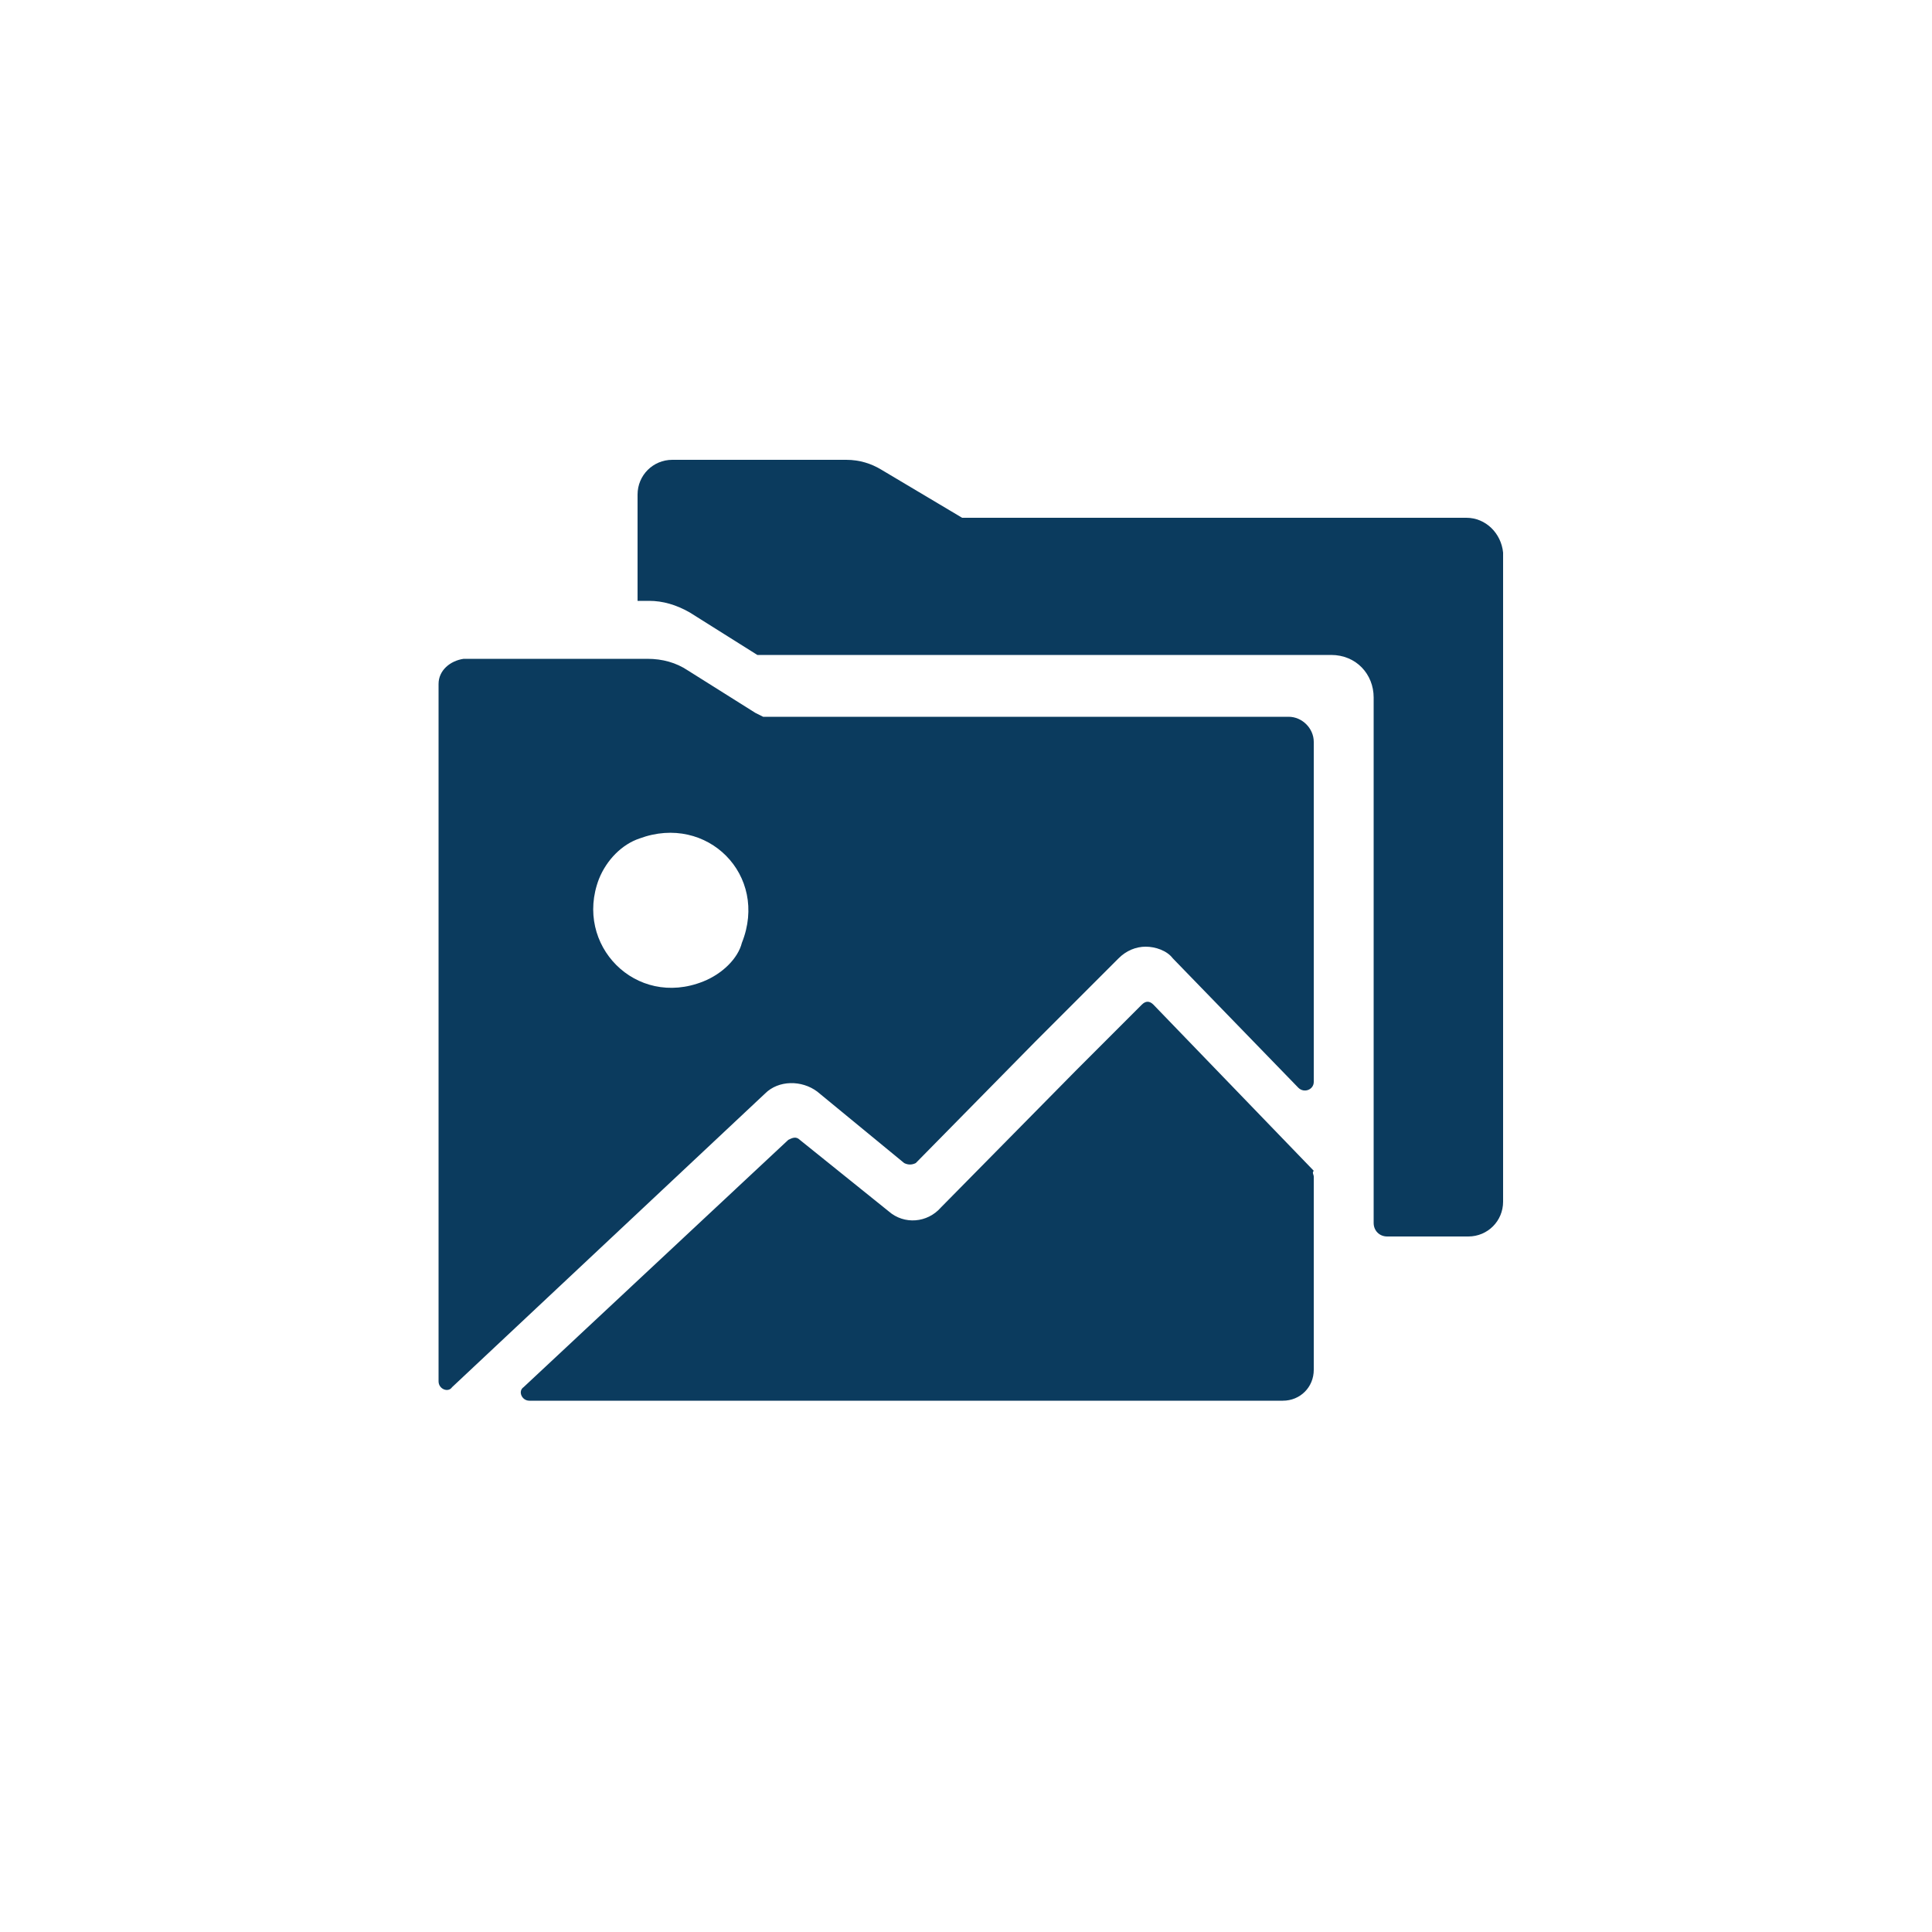 <?xml version="1.0" encoding="utf-8"?>
<!-- Generator: Adobe Illustrator 26.0.3, SVG Export Plug-In . SVG Version: 6.00 Build 0)  -->
<svg version="1.1" id="Ebene_1" xmlns="http://www.w3.org/2000/svg" xmlns:xlink="http://www.w3.org/1999/xlink" x="0px" y="0px"
	 width="100px" height="100px" viewBox="0 0 100 100" style="enable-background:new 0 0 100 100;" xml:space="preserve">
<style type="text/css">
	.st0{fill:#0B3B5E;}
	.st1{fill:none;}
</style>
<g>
	<g>
		<path class="st0" d="M75.9,26.8H49.8l-4.2-2.5c-0.5-0.3-1.1-0.5-1.8-0.5h-9c-1,0-1.8,0.8-1.8,1.8v5.5h0.6c0.7,0,1.4,0.2,2.1,0.6
			l3.5,2.2h29.7c1.3,0,2.2,1,2.2,2.2v27.2c0,0.4,0.3,0.7,0.7,0.7h4.2c1,0,1.8-0.8,1.8-1.8V28.6C77.7,27.6,76.9,26.8,75.9,26.8z"/>
		<g>
			<path class="st1" d="M33.1,43.4c-0.9,0.3-1.7,1.1-2.1,2.1c-1.3,3.4,1.9,6.7,5.4,5.3c1-0.4,1.8-1.2,2-2
				C39.8,45.3,36.6,42.1,33.1,43.4z"/>
			<path class="st0" d="M66.7,37.1H39.5l-0.4-0.2l-3.5-2.2c-0.6-0.4-1.3-0.6-2.1-0.6H33h-9c-0.7,0.1-1.3,0.6-1.3,1.3v36.1
				c0,0.4,0.5,0.6,0.7,0.3l16.2-15.2c0.7-0.7,1.9-0.7,2.7-0.1l4.5,3.7c0.2,0.1,0.4,0.1,0.6,0l6.2-6.3l4.3-4.3
				c0.4-0.4,0.9-0.6,1.4-0.6s1.1,0.2,1.4,0.6l6.5,6.7c0.3,0.3,0.8,0.1,0.8-0.3V38.4C68,37.7,67.4,37.1,66.7,37.1z M38.4,48.8
				c-0.2,0.8-1,1.6-2,2c-3.5,1.4-6.7-1.9-5.4-5.3c0.4-1,1.2-1.8,2.1-2.1C36.6,42.1,39.8,45.3,38.4,48.8z"/>
		</g>
	</g>
	<path class="st0" d="M68,60.9v10c0,0.9-0.7,1.6-1.6,1.6h-39c-0.4,0-0.6-0.5-0.3-0.7L40.8,59c0.2-0.1,0.4-0.2,0.6,0l4.6,3.7
		c0.8,0.7,2,0.6,2.7-0.2l7-7.1l3.4-3.4c0.2-0.2,0.4-0.2,0.6,0l8.3,8.6C67.9,60.7,68,60.8,68,60.9z"/>
</g>
</svg>
